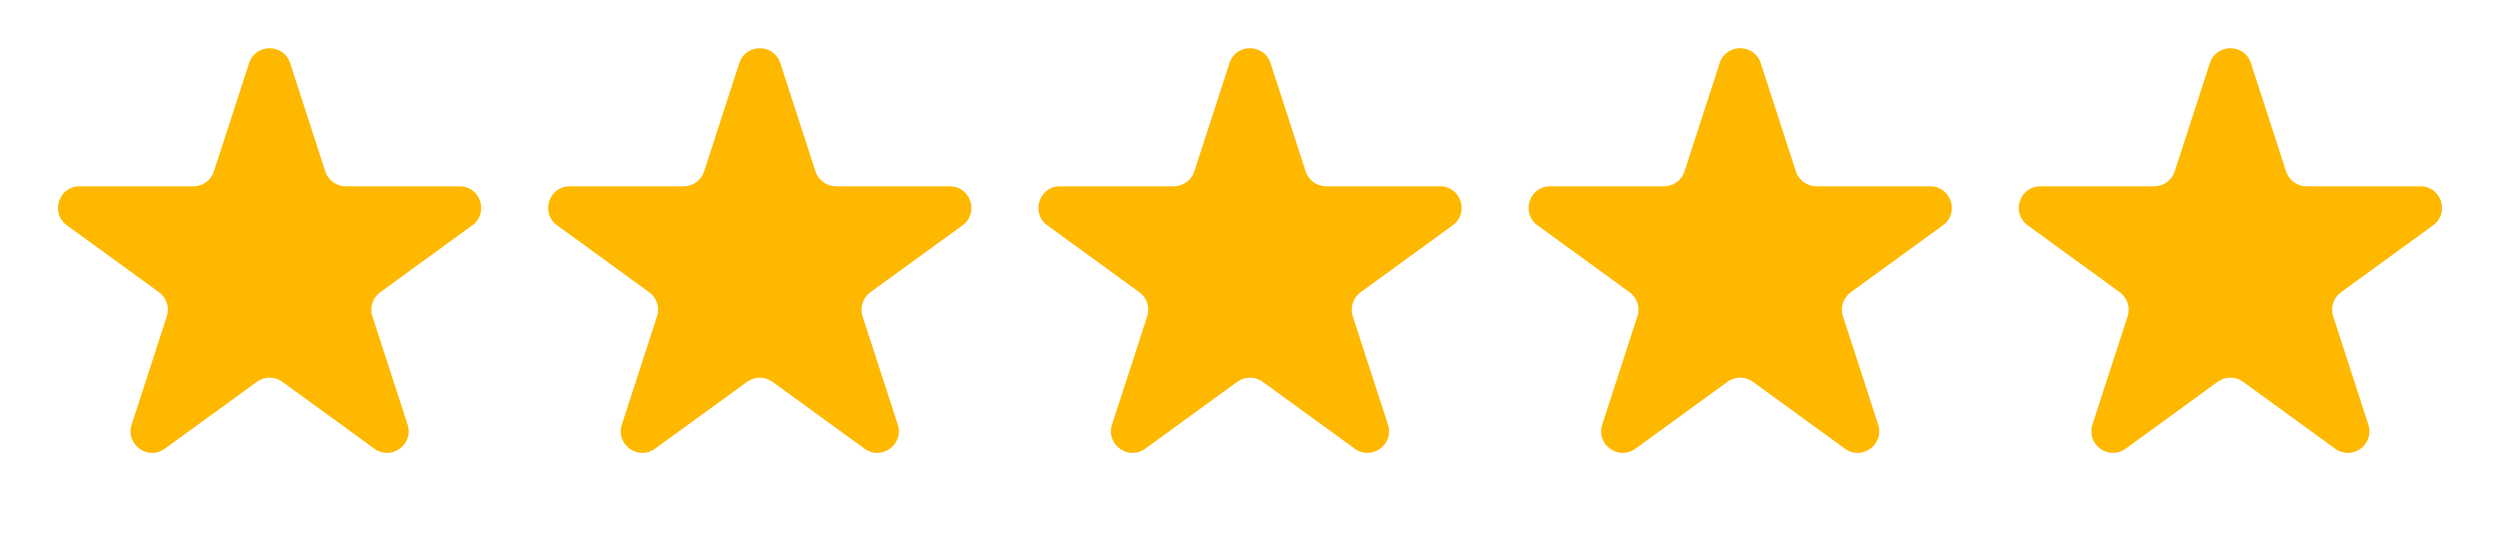 <?xml version="1.0" encoding="UTF-8"?> <svg xmlns="http://www.w3.org/2000/svg" width="63" height="14" viewBox="0 0 63 14" fill="none"><path d="M6.277 1.591C6.44 1.09 7.148 1.09 7.311 1.591L8.197 4.319C8.27 4.543 8.479 4.695 8.714 4.695H11.583C12.109 4.695 12.328 5.368 11.902 5.678L9.582 7.364C9.391 7.502 9.311 7.748 9.384 7.972L10.271 10.7C10.433 11.2 9.86 11.617 9.434 11.307L7.114 9.621C6.923 9.483 6.665 9.483 6.475 9.621L4.154 11.307C3.728 11.617 3.155 11.2 3.318 10.7L4.204 7.972C4.277 7.748 4.197 7.502 4.007 7.364L1.686 5.678C1.26 5.368 1.479 4.695 2.005 4.695H4.874C5.109 4.695 5.318 4.543 5.391 4.319L6.277 1.591Z" fill="#FFB800"></path><path d="M30.983 1.591C31.146 1.09 31.854 1.09 32.017 1.591L32.903 4.319C32.976 4.543 33.185 4.695 33.42 4.695H36.289C36.815 4.695 37.034 5.368 36.608 5.678L34.288 7.364C34.097 7.502 34.017 7.748 34.09 7.972L34.977 10.7C35.139 11.2 34.566 11.617 34.14 11.307L31.819 9.621C31.629 9.483 31.371 9.483 31.18 9.621L28.86 11.307C28.434 11.617 27.861 11.2 28.023 10.7L28.91 7.972C28.983 7.748 28.903 7.502 28.712 7.364L26.392 5.678C25.966 5.368 26.185 4.695 26.711 4.695H29.58C29.815 4.695 30.024 4.543 30.097 4.319L30.983 1.591Z" fill="#FFB800"></path><path d="M43.336 1.591C43.499 1.09 44.207 1.09 44.37 1.591L45.256 4.319C45.329 4.543 45.538 4.695 45.773 4.695H48.642C49.168 4.695 49.387 5.368 48.961 5.678L46.641 7.364C46.45 7.502 46.37 7.748 46.443 7.972L47.33 10.7C47.492 11.2 46.919 11.617 46.493 11.307L44.172 9.621C43.982 9.483 43.724 9.483 43.533 9.621L41.213 11.307C40.787 11.617 40.214 11.2 40.376 10.7L41.263 7.972C41.336 7.748 41.256 7.502 41.065 7.364L38.745 5.678C38.319 5.368 38.538 4.695 39.064 4.695H41.933C42.168 4.695 42.377 4.543 42.45 4.319L43.336 1.591Z" fill="#FFB800"></path><path d="M55.689 1.591C55.852 1.09 56.56 1.09 56.723 1.591L57.609 4.319C57.682 4.543 57.891 4.695 58.126 4.695H60.995C61.521 4.695 61.74 5.368 61.314 5.678L58.994 7.364C58.803 7.502 58.723 7.748 58.796 7.972L59.682 10.7C59.845 11.2 59.272 11.617 58.846 11.307L56.526 9.621C56.335 9.483 56.077 9.483 55.886 9.621L53.566 11.307C53.14 11.617 52.567 11.2 52.729 10.7L53.616 7.972C53.689 7.748 53.609 7.502 53.418 7.364L51.098 5.678C50.672 5.368 50.891 4.695 51.417 4.695H54.286C54.521 4.695 54.73 4.543 54.803 4.319L55.689 1.591Z" fill="#FFB800"></path><path d="M18.63 1.591C18.793 1.09 19.501 1.09 19.664 1.591L20.55 4.319C20.623 4.543 20.832 4.695 21.067 4.695H23.936C24.462 4.695 24.681 5.368 24.255 5.678L21.935 7.364C21.744 7.502 21.664 7.748 21.737 7.972L22.624 10.7C22.786 11.2 22.213 11.617 21.787 11.307L19.466 9.621C19.276 9.483 19.018 9.483 18.828 9.621L16.507 11.307C16.081 11.617 15.508 11.2 15.671 10.7L16.557 7.972C16.63 7.748 16.55 7.502 16.359 7.364L14.039 5.678C13.613 5.368 13.832 4.695 14.358 4.695H17.227C17.462 4.695 17.671 4.543 17.744 4.319L18.63 1.591Z" fill="#FFB800"></path></svg> 